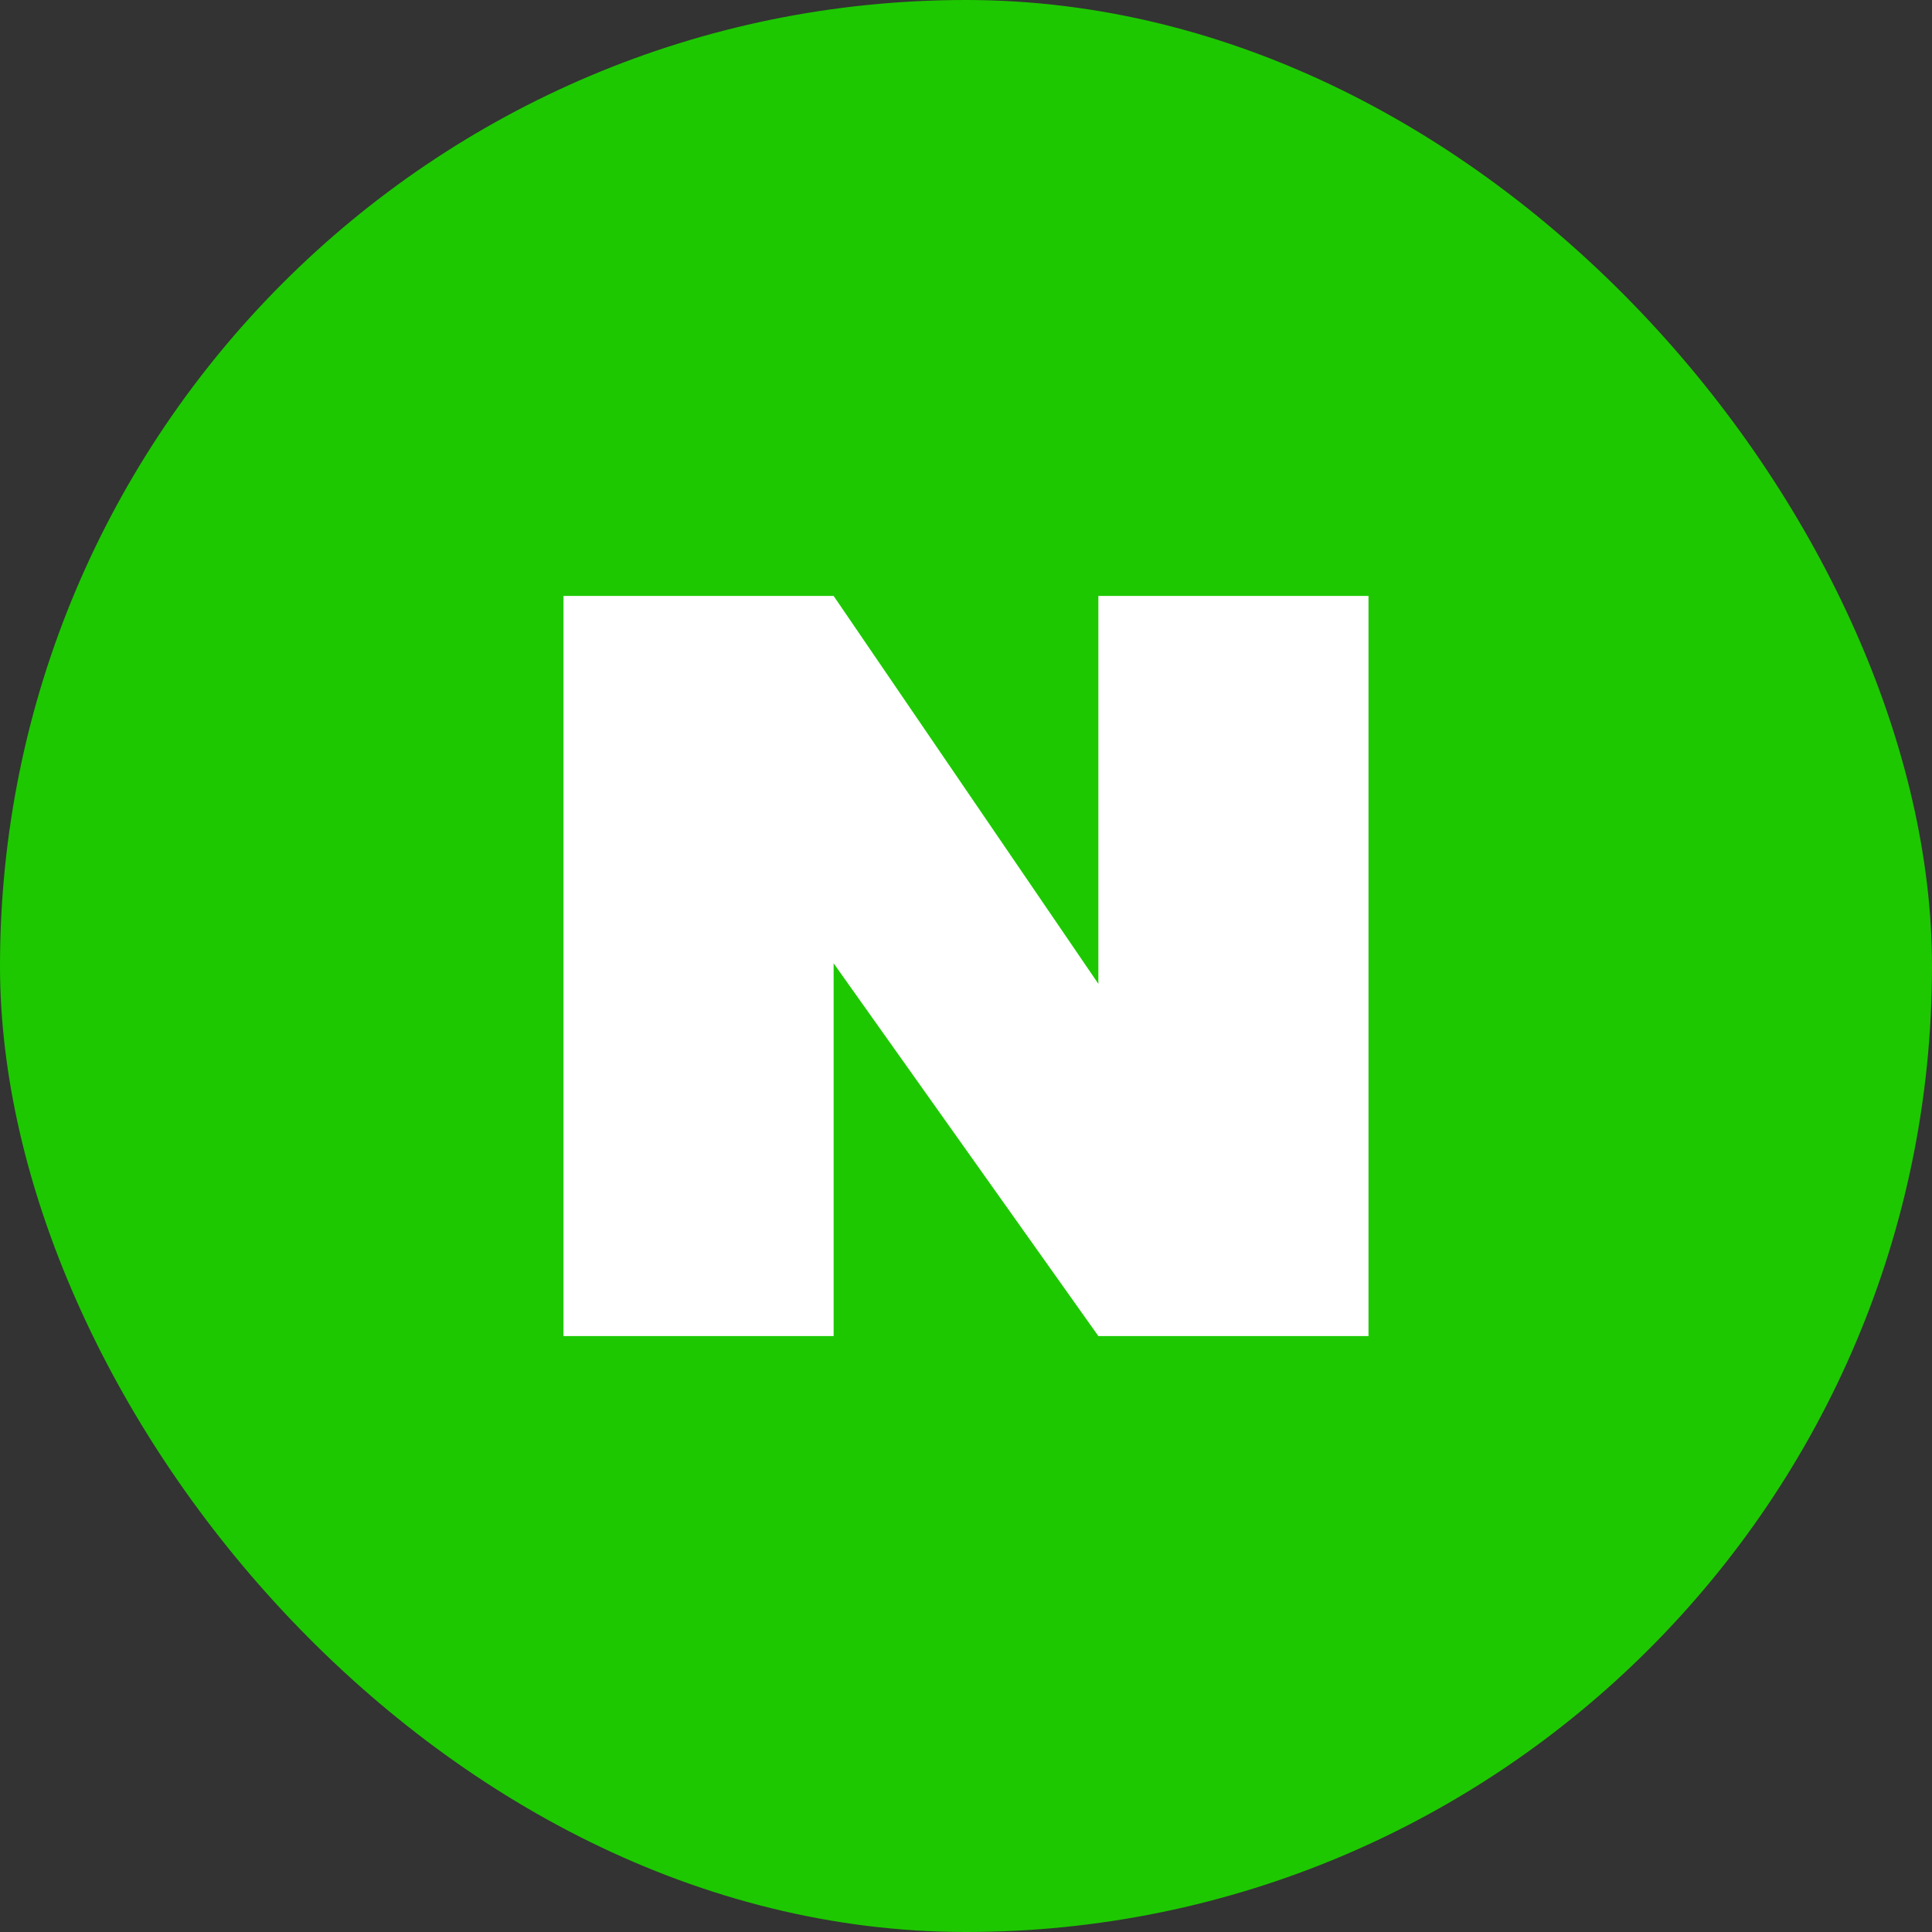 <svg width="60" height="60" viewBox="0 0 60 60" fill="none" xmlns="http://www.w3.org/2000/svg">
<rect x="0" y="0" width="60" height="60" fill="#333333" stroke="none"/>
<rect width="60" height="60" rx="30" fill="#1DC800"/>
<path d="M42.5 18.507V41.493H34.111L25.889 29.916V41.493H17.5V18.507H25.889L34.111 30.554V18.507H42.5Z" fill="white"/>
</svg>

